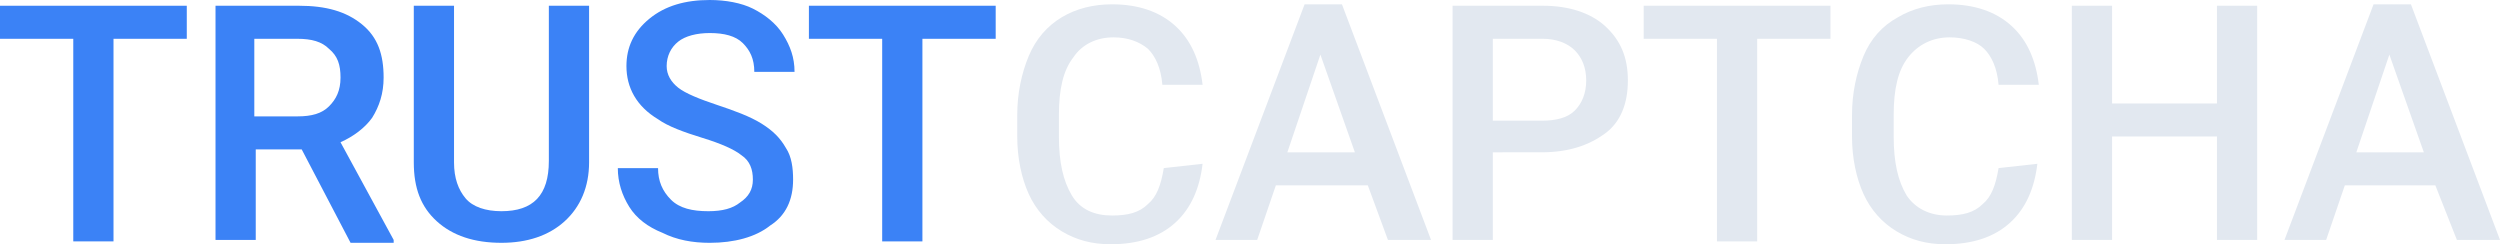 <?xml version="1.0" encoding="utf-8"?>
<!-- Generator: Adobe Illustrator 27.8.1, SVG Export Plug-In . SVG Version: 6.00 Build 0)  -->
<svg version="1.1" id="Ebene_1" xmlns="http://www.w3.org/2000/svg" x="0px" y="0px"
     viewBox="0 0 174 17" style="enable-background:new 0 0 174 17;" xml:space="preserve">
<style type="text/css">
	.st0{fill:#3b82f6;}
	.st1{fill:#E2E8F0;}
	.st2{fill:none;}
</style>
<g>
	<path class="st0" d="M13,2.7H7.9v14.1H5.1V2.7H0V0.4h13V2.7z"/>
	<path class="st0" d="M21,10.4h-3.2v6.3H15V0.4h5.8c1.9,0,3.3,0.4,4.4,1.3s1.5,2.1,1.5,3.7c0,1.1-0.3,2-0.8,2.8
		c-0.5,0.7-1.3,1.3-2.2,1.7l3.7,6.8v0.2h-3L21,10.4z M17.8,8.1h2.9c1,0,1.7-0.2,2.2-0.7s0.8-1.1,0.8-2s-0.2-1.5-0.8-2
		c-0.5-0.5-1.2-0.7-2.2-0.7h-3v5.4C17.7,8.1,17.8,8.1,17.8,8.1z"/>
	<path class="st0" d="M41,0.4v10.9c0,1.7-0.6,3.1-1.7,4.1c-1.1,1-2.6,1.5-4.4,1.5c-1.9,0-3.4-0.5-4.5-1.5s-1.6-2.3-1.6-4.1V0.4h2.8
		v10.9c0,1.1,0.3,1.9,0.8,2.5s1.4,0.9,2.5,0.9c2.2,0,3.3-1.1,3.3-3.5V0.4H41z"/>
	<path class="st0" d="M52.4,12.5c0-0.7-0.2-1.3-0.8-1.7c-0.5-0.4-1.4-0.8-2.7-1.2s-2.4-0.8-3.1-1.3c-1.5-0.9-2.2-2.2-2.2-3.7
		c0-1.3,0.5-2.4,1.6-3.3S47.7,0,49.4,0c1.1,0,2.2,0.2,3,0.6s1.6,1,2.1,1.8S55.3,4,55.3,5h-2.8c0-0.9-0.3-1.5-0.8-2s-1.3-0.7-2.3-0.7
		c-0.9,0-1.7,0.2-2.2,0.6s-0.8,1-0.8,1.7c0,0.6,0.3,1.1,0.8,1.5s1.5,0.8,2.7,1.2s2.3,0.8,3.1,1.3s1.3,1,1.7,1.7
		c0.4,0.6,0.5,1.4,0.5,2.2c0,1.4-0.5,2.5-1.6,3.2c-1,0.8-2.5,1.2-4.2,1.2c-1.2,0-2.3-0.2-3.3-0.7c-1-0.4-1.8-1-2.3-1.8
		S43,12.7,43,11.7h2.8c0,0.9,0.3,1.6,0.9,2.2s1.5,0.8,2.6,0.8c1,0,1.7-0.2,2.2-0.6C52.1,13.7,52.4,13.2,52.4,12.5z"/>
	<path class="st0" d="M69.3,2.7h-5.1v14.1h-2.8V2.7h-5.1V0.4h13V2.7z"/>
	<path class="st1" d="M83.7,11.4c-0.2,1.7-0.8,3.1-1.9,4.1c-1.1,1-2.6,1.5-4.5,1.5c-1.3,0-2.4-0.3-3.4-0.9c-1-0.6-1.8-1.5-2.3-2.6
		s-0.8-2.5-0.8-4V8c0-1.5,0.3-2.9,0.8-4.1s1.3-2.1,2.3-2.7s2.2-0.9,3.5-0.9c1.8,0,3.3,0.5,4.4,1.5c1.1,1,1.7,2.4,1.9,4.1h-2.8
		c-0.1-1.2-0.5-2-1-2.5c-0.6-0.5-1.4-0.8-2.4-0.8c-1.2,0-2.2,0.5-2.8,1.4c-0.7,0.9-1,2.2-1,4v1.5c0,1.8,0.3,3.1,0.9,4.1
		c0.6,1,1.6,1.4,2.8,1.4c1.1,0,1.9-0.2,2.5-0.8c0.6-0.5,0.9-1.3,1.1-2.5L83.7,11.4L83.7,11.4z"/>
	<path class="st1" d="M95.2,12.9h-6.4l-1.3,3.8h-2.9l6.2-16.4h2.6l6.2,16.4h-3L95.2,12.9z M89.6,10.6h4.7l-2.4-6.8L89.6,10.6z"/>
	<path class="st1" d="M103.9,10.6v6.1h-2.8V0.4h6.3c1.8,0,3.3,0.5,4.3,1.4c1.1,1,1.6,2.2,1.6,3.8c0,1.6-0.5,2.9-1.6,3.7
		c-1.1,0.8-2.5,1.3-4.4,1.3C107.3,10.6,103.9,10.6,103.9,10.6z M103.9,8.4h3.4c1,0,1.8-0.2,2.3-0.7s0.8-1.2,0.8-2.1
		s-0.3-1.6-0.8-2.1s-1.3-0.8-2.2-0.8h-3.5C103.9,2.7,103.9,8.4,103.9,8.4z"/>
	<path class="st1" d="M127.4,2.7h-5.1v14.1h-2.8V2.7h-5.1V0.4h13V2.7L127.4,2.7z"/>
	<path class="st1" d="M141.8,11.4c-0.2,1.7-0.8,3.1-1.9,4.1c-1.1,1-2.6,1.5-4.5,1.5c-1.3,0-2.4-0.3-3.4-0.9c-1-0.6-1.8-1.5-2.3-2.6
		s-0.8-2.5-0.8-4V8c0-1.5,0.3-2.9,0.8-4.1s1.3-2.1,2.4-2.7c1-0.6,2.2-0.9,3.5-0.9c1.8,0,3.3,0.5,4.4,1.5s1.7,2.4,1.9,4.1h-2.8
		c-0.1-1.2-0.5-2-1-2.5s-1.4-0.8-2.4-0.8c-1.2,0-2.2,0.5-2.9,1.4s-1,2.2-1,4v1.5c0,1.8,0.3,3.1,0.9,4.1c0.6,0.9,1.6,1.4,2.8,1.4
		c1.1,0,1.9-0.2,2.5-0.8c0.6-0.5,0.9-1.3,1.1-2.5L141.8,11.4L141.8,11.4z"/>
	<path class="st1" d="M157.1,16.7h-2.8V9.5H147v7.2h-2.8V0.4h2.8v6.8h7.3V0.4h2.8V16.7z"/>
	<path class="st1" d="M169.5,12.9h-6.3l-1.3,3.8H159l6.2-16.4h2.6l6.2,16.4h-3L169.5,12.9z M164,10.6h4.7l-2.4-6.8L164,10.6z"/>
</g>
<polygon class="st2" points="534.1,-120.3 536.8,-120.3 536.8,-120.3 "/>
</svg>
